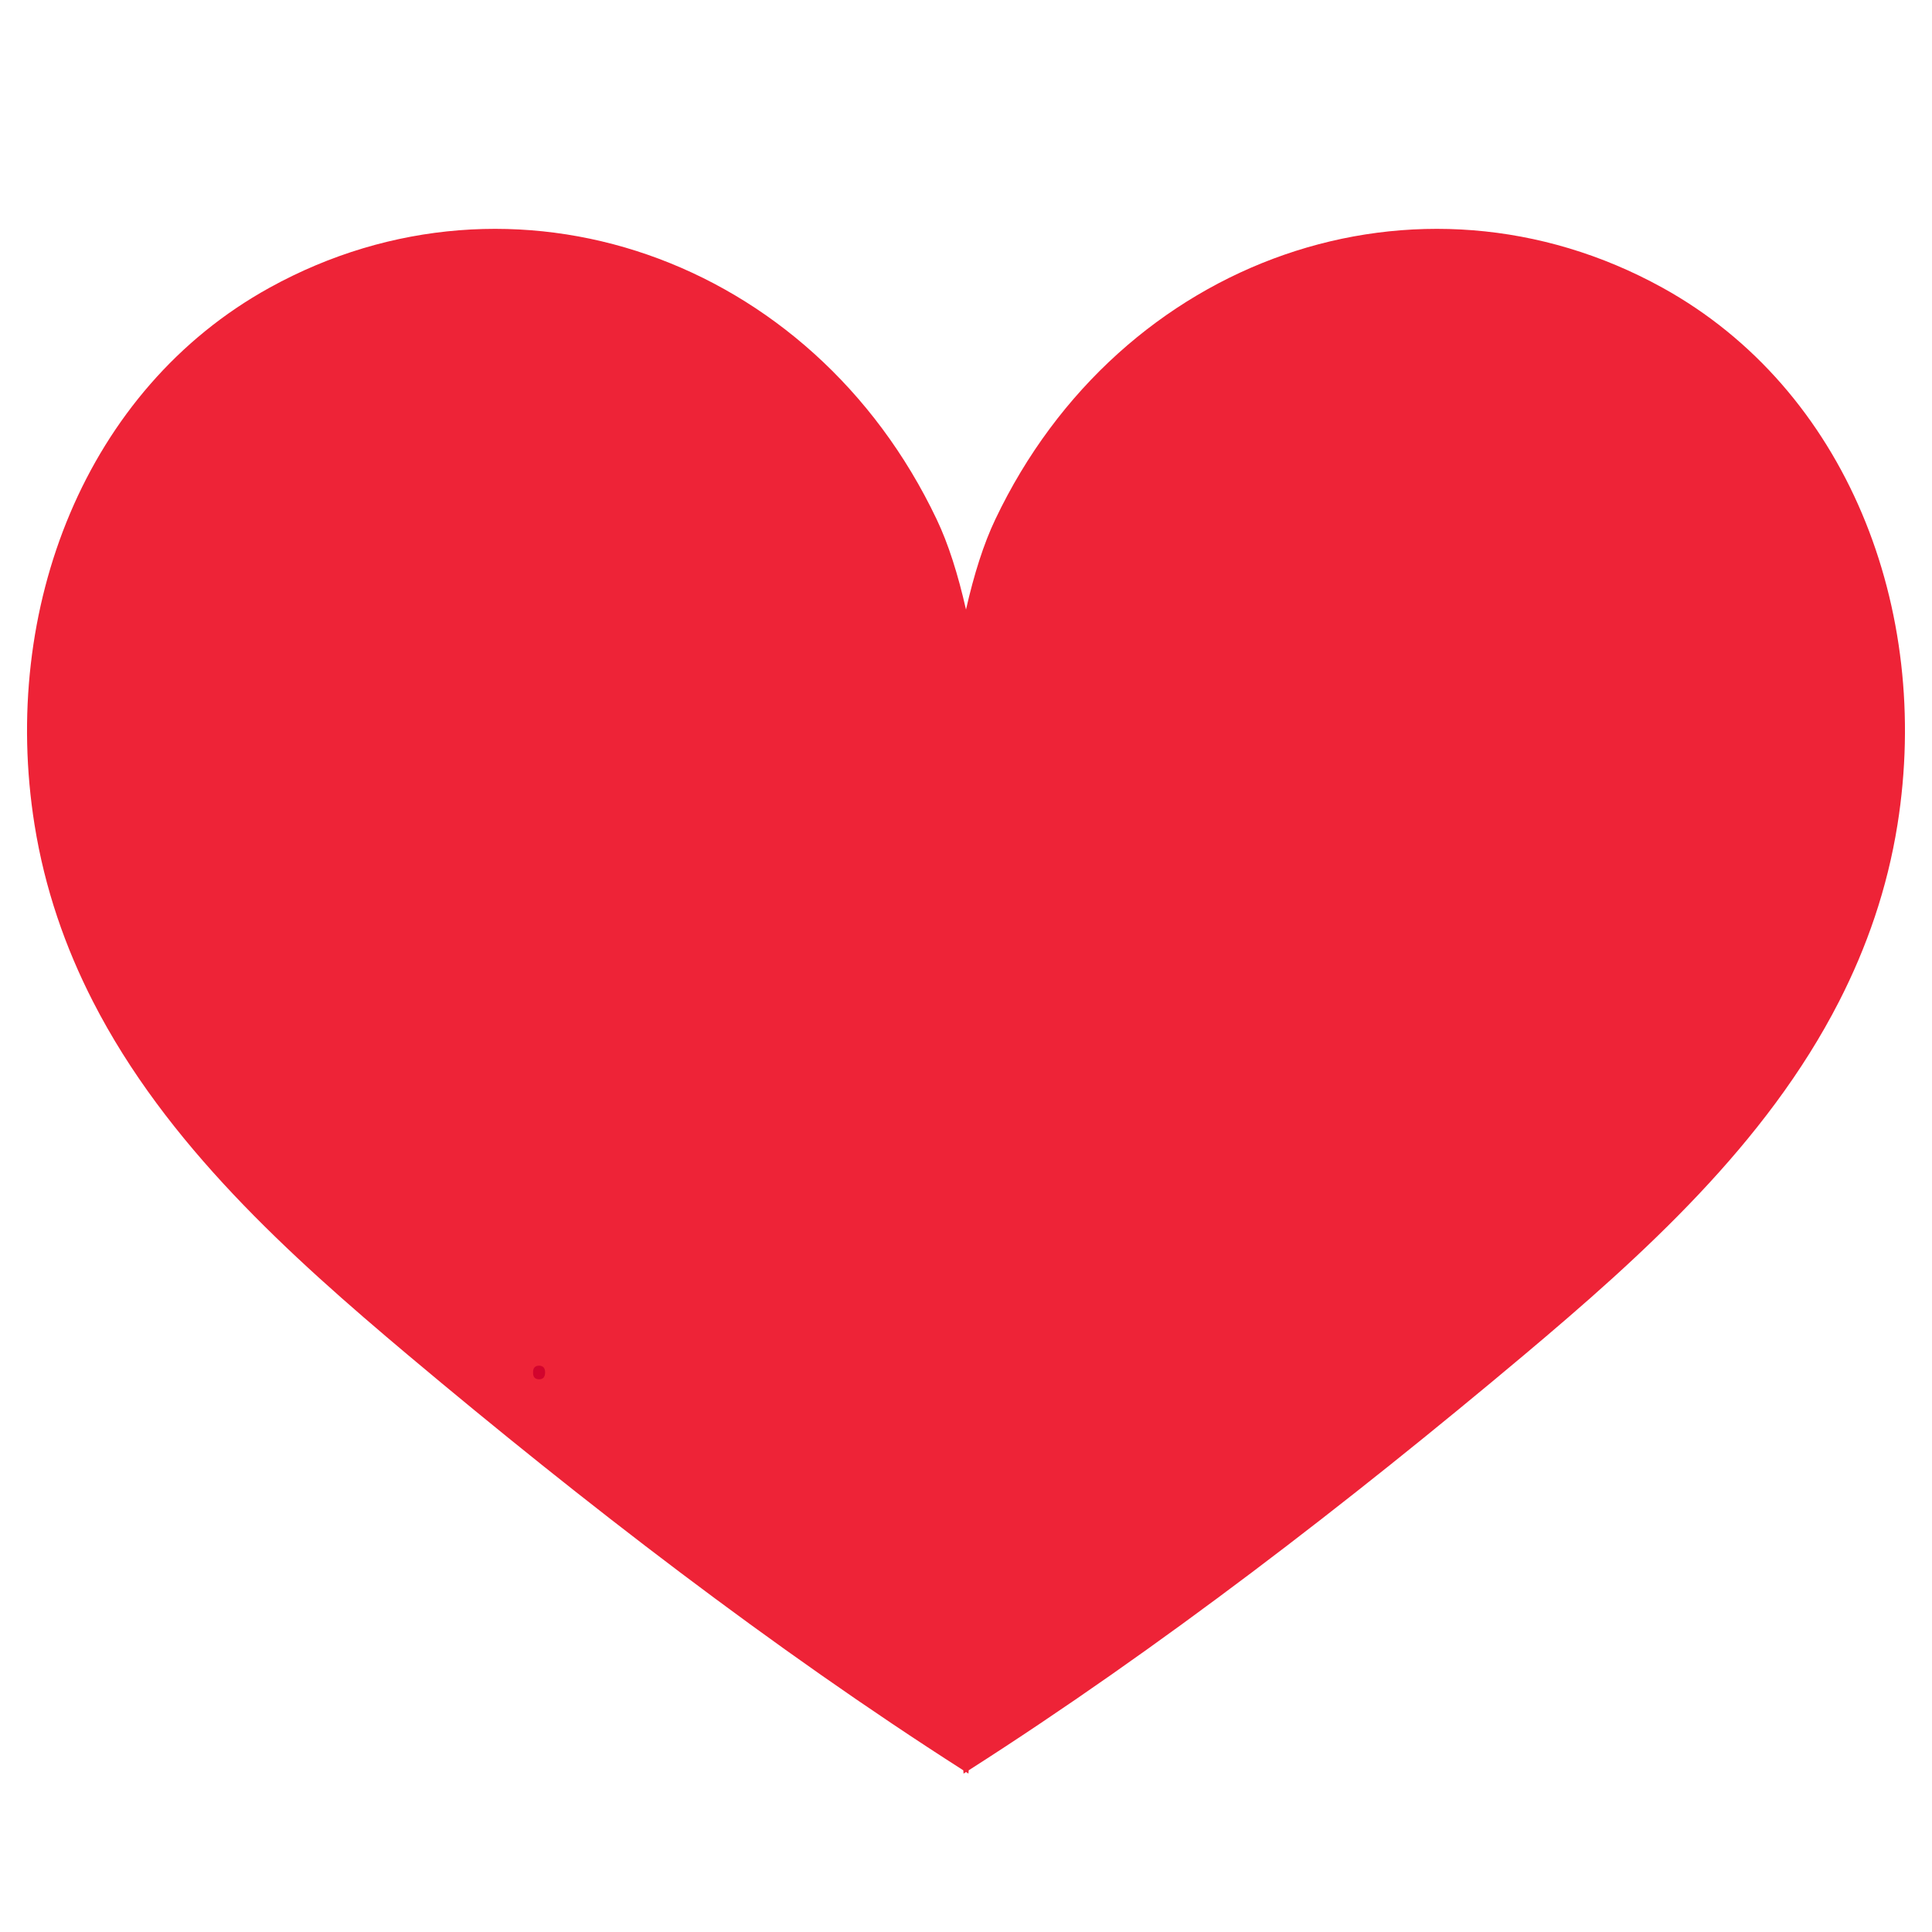 <svg xmlns="http://www.w3.org/2000/svg" xmlns:xlink="http://www.w3.org/1999/xlink" width="100" zoomAndPan="magnify" viewBox="0 0 75 75" height="100" preserveAspectRatio="xMidYMid meet" version="1.0"><defs><g/><clipPath id="f790319850"><path d="M 1 8 L 74 8 L 74 68.906 L 1 68.906 Z M 1 8 " clip-rule="nonzero"/></clipPath></defs><g clip-path="url(#f790319850)"><path fill="#ee2337" d="M 64.535 11.168 C 55.078 5.949 43.48 9.977 38.637 20.164 C 38.188 21.105 37.812 22.289 37.5 23.664 C 37.188 22.289 36.812 21.105 36.363 20.164 C 31.52 9.977 19.922 5.949 10.465 11.168 C 3.312 15.117 0.004 23.641 1.34 32.012 C 1.738 34.504 2.535 36.781 3.609 38.879 C 6.441 44.414 11.223 48.723 15.855 52.617 C 22.641 58.316 29.996 63.996 37.395 68.723 C 37.402 68.805 37.406 68.852 37.406 68.852 C 37.438 68.832 37.469 68.809 37.5 68.789 C 37.531 68.809 37.562 68.832 37.594 68.852 C 37.594 68.852 37.598 68.805 37.605 68.723 C 45.004 63.996 52.359 58.316 59.145 52.617 C 63.777 48.723 68.559 44.414 71.391 38.879 C 72.465 36.781 73.262 34.504 73.66 32.012 C 74.996 23.641 71.688 15.117 64.535 11.168 " fill-opacity="1" fill-rule="nonzero"/></g><g fill="#d2042d" fill-opacity="1"><g transform="translate(20.396, 53.483)"><g><path d="M 0.297 -0.203 C 0.297 -0.297 0.316 -0.363 0.359 -0.406 C 0.398 -0.445 0.457 -0.469 0.531 -0.469 C 0.602 -0.469 0.66 -0.445 0.703 -0.406 C 0.742 -0.363 0.766 -0.297 0.766 -0.203 C 0.766 -0.117 0.742 -0.051 0.703 0 C 0.66 0.039 0.602 0.062 0.531 0.062 C 0.457 0.062 0.398 0.039 0.359 0 C 0.316 -0.039 0.297 -0.109 0.297 -0.203 Z M 0.297 -0.203 "/></g></g></g></svg>